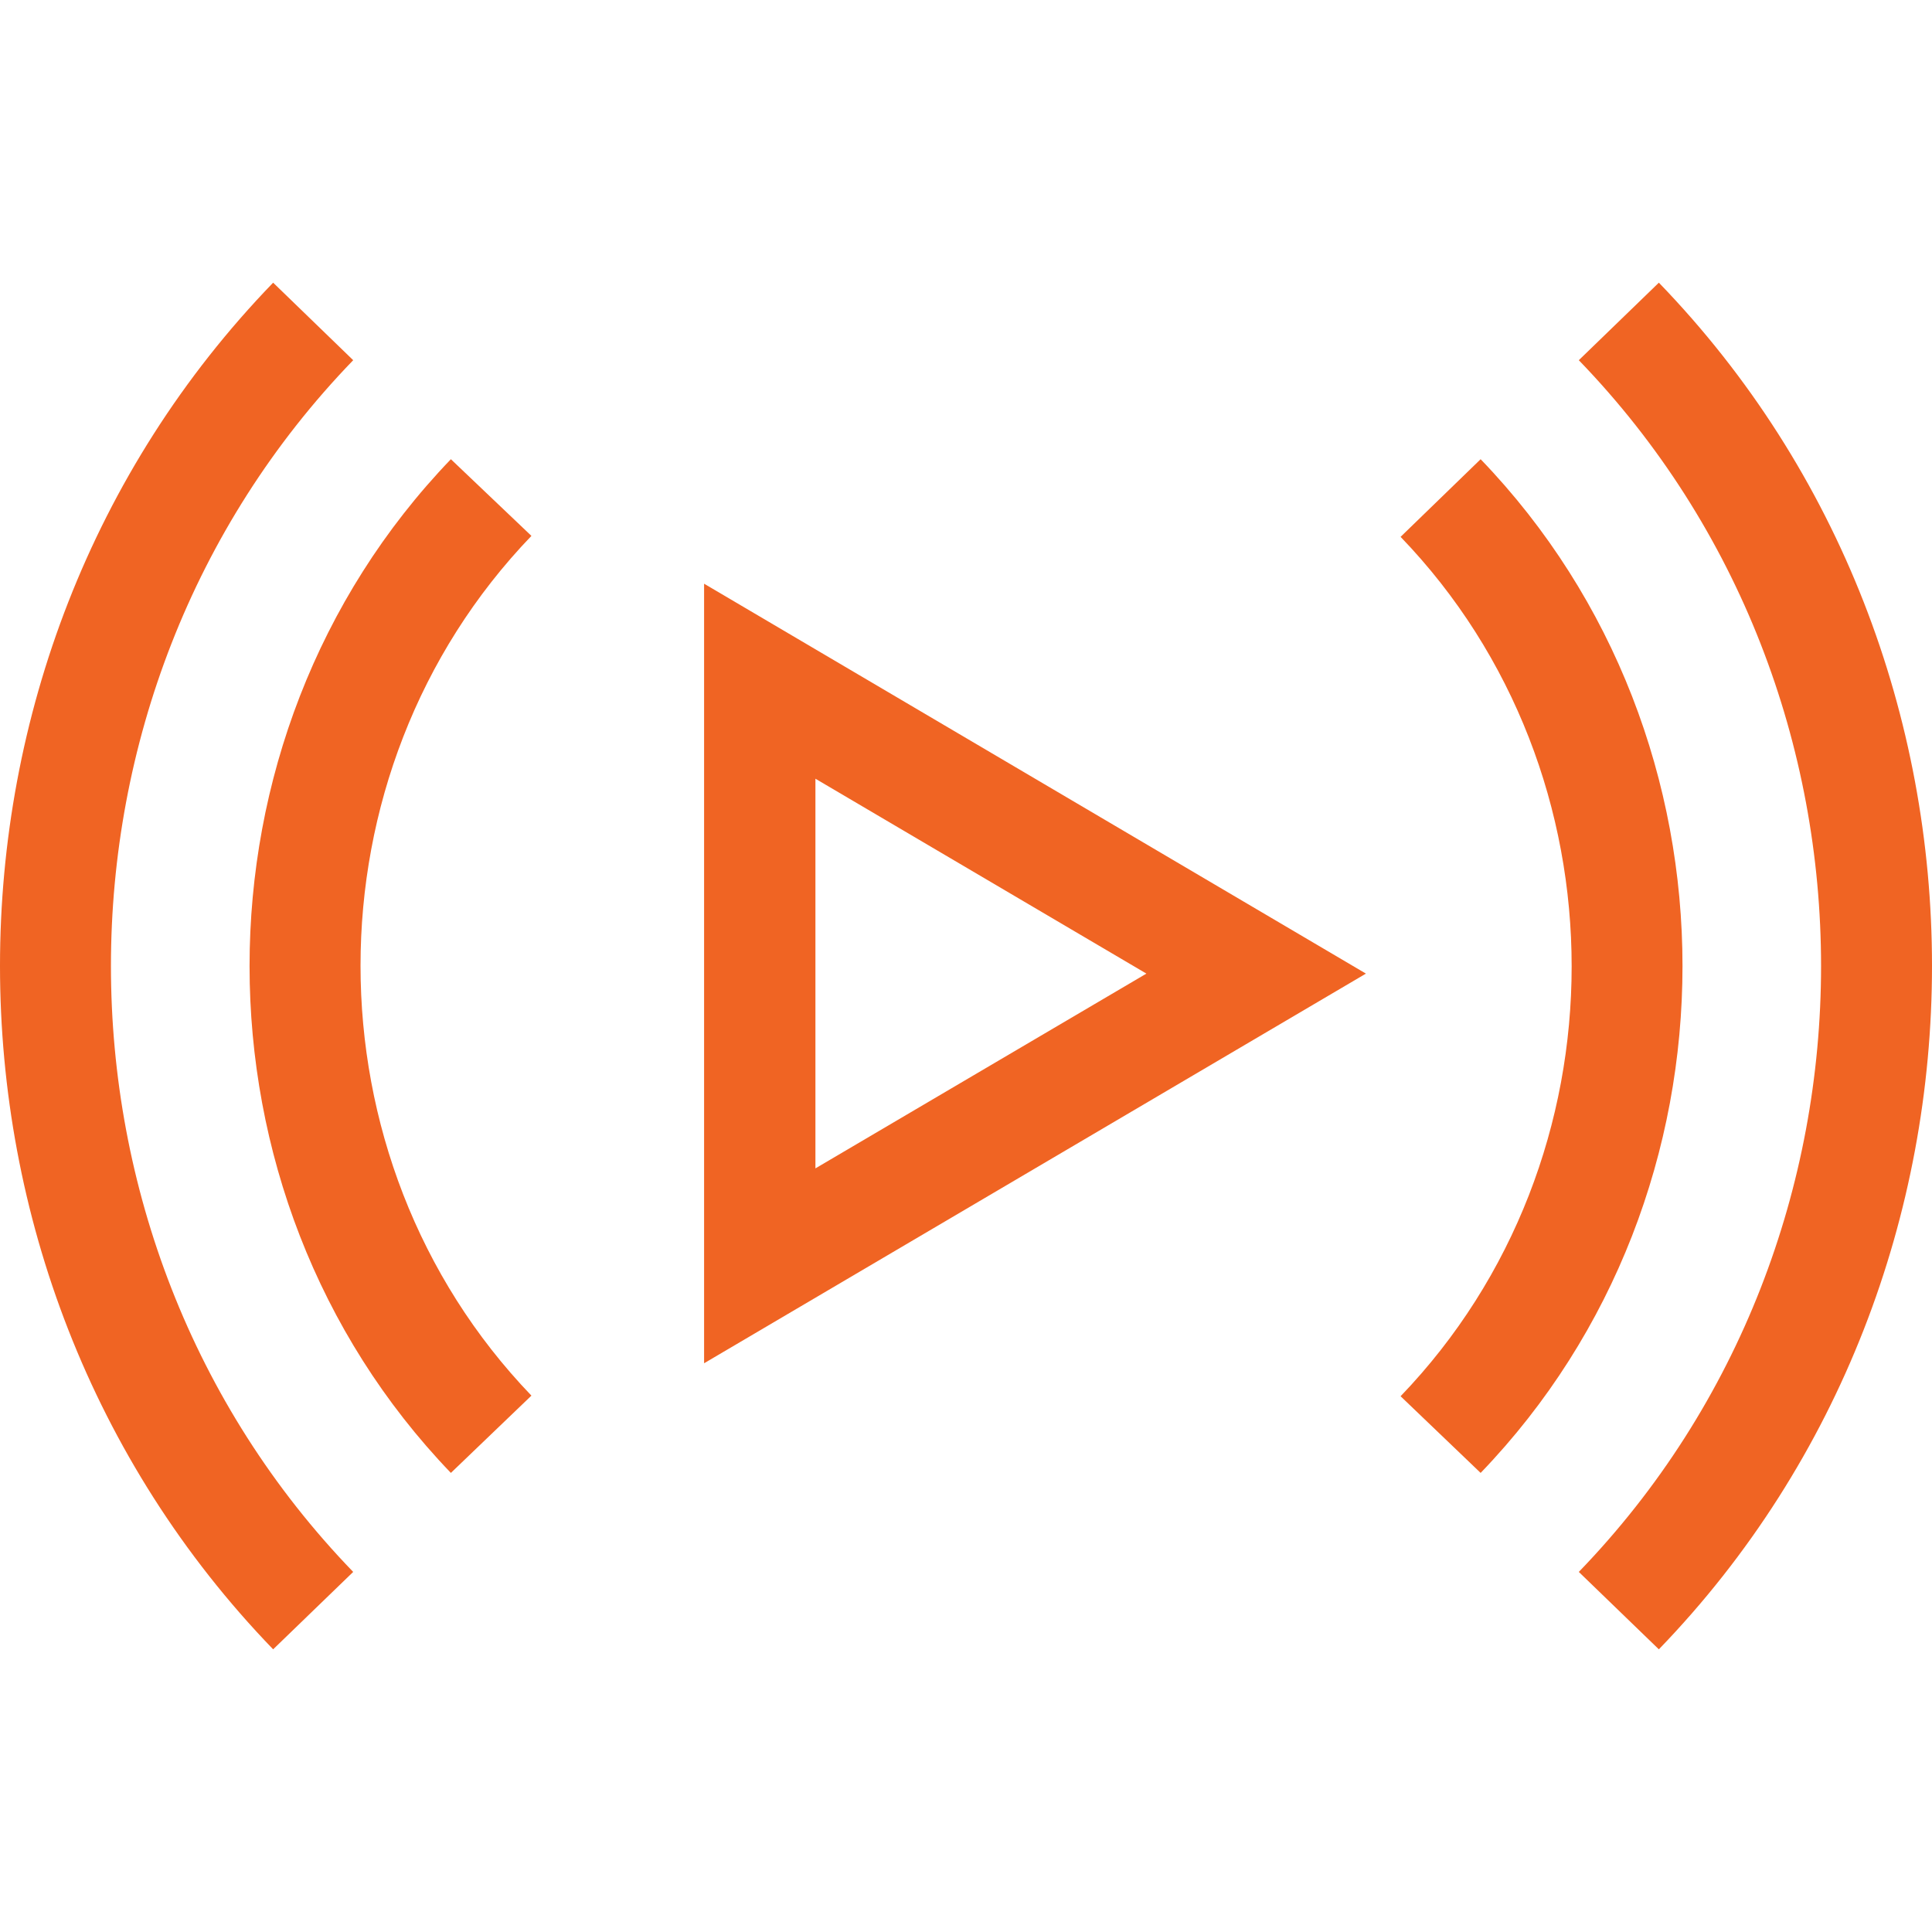 <svg width="16" height="16" viewBox="0 0 16 16" fill="none" xmlns="http://www.w3.org/2000/svg">
<path d="M5.831 11.29V4.834L11.312 8.063L5.831 11.29ZM6.753 6.449V9.676L9.494 8.063L6.753 6.449Z" fill="#F06423"/>
<path d="M12.262 12.198L11.599 11.563C13.488 9.599 13.488 6.406 11.599 4.446L12.262 3.803C14.491 6.118 14.491 9.883 12.262 12.198Z" fill="#F06423"/>
<path d="M3.734 12.198C1.511 9.885 1.511 6.116 3.734 3.803L4.401 4.438C2.514 6.4 2.514 9.594 4.401 11.558L3.734 12.198Z" fill="#F06423"/>
<path d="M13.738 13.659L13.075 13.018C15.75 10.25 15.75 5.75 13.075 2.983L13.738 2.341C16.754 5.46 16.754 10.537 13.738 13.659Z" fill="#F06423"/>
<path d="M2.262 13.659C-0.754 10.537 -0.754 5.46 2.262 2.341L2.925 2.983C0.25 5.75 0.25 10.25 2.925 13.018L2.262 13.659Z" fill="#F06423"/>
</svg>

